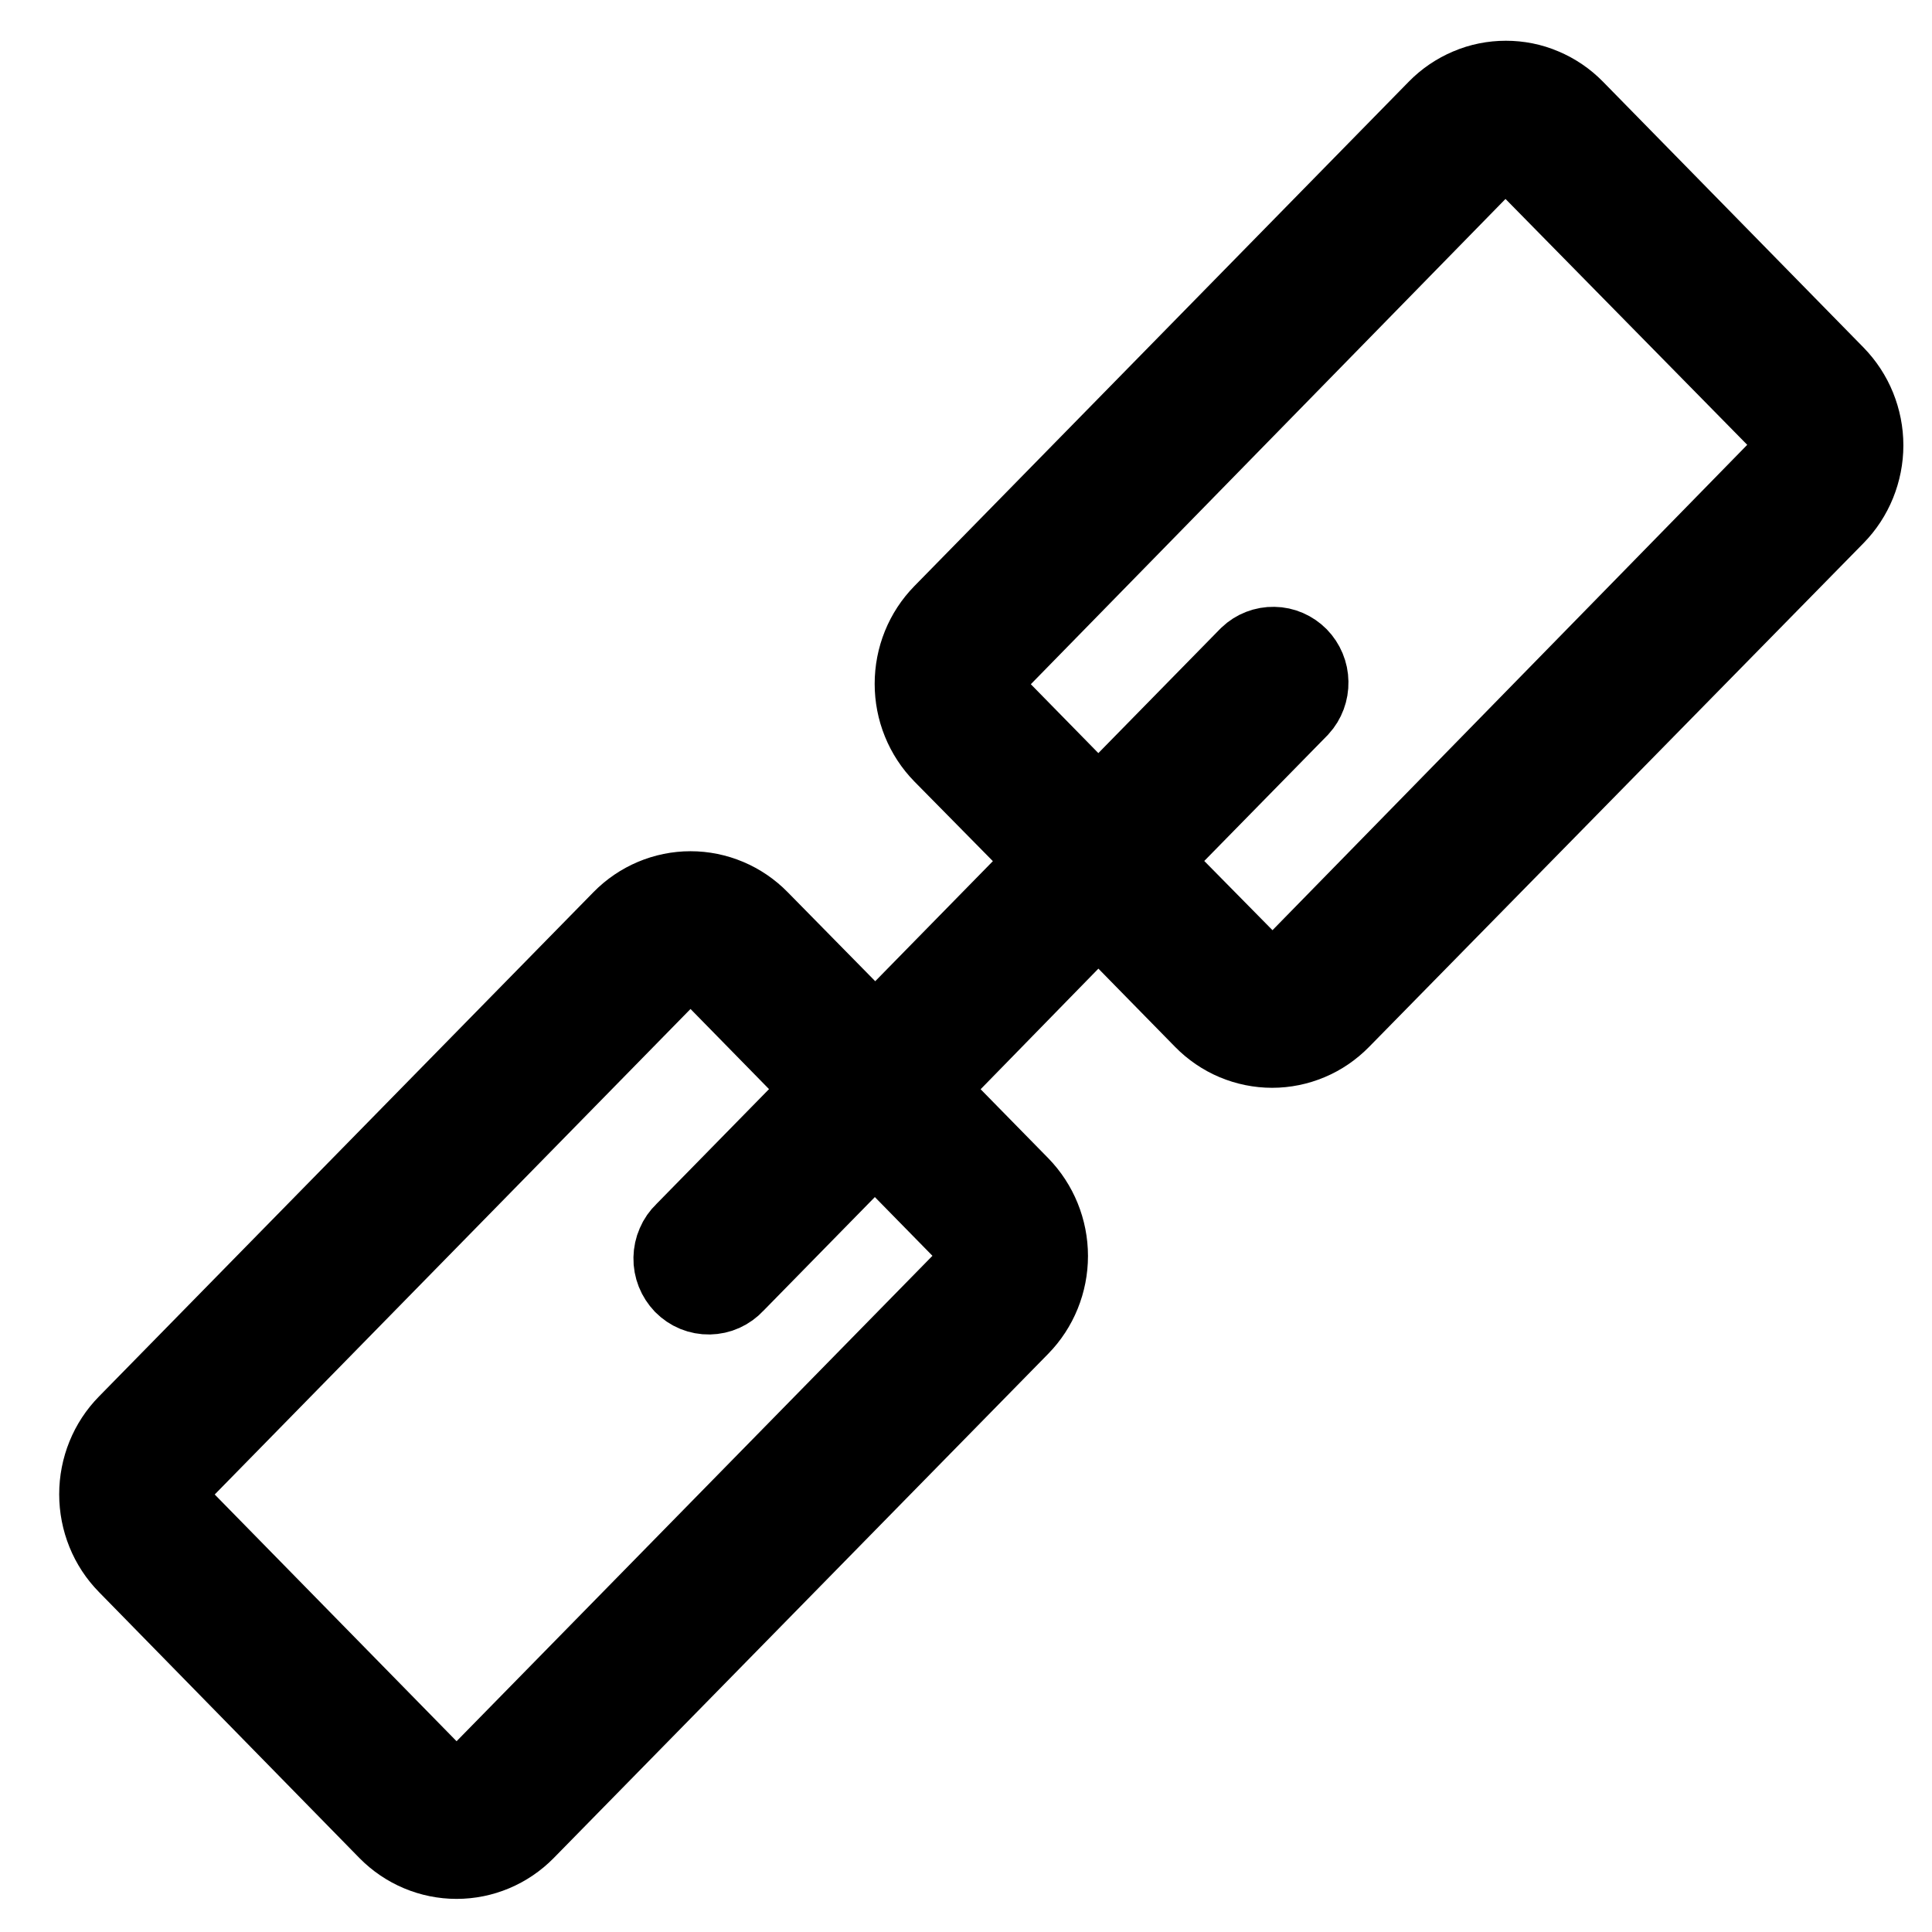 <?xml version="1.0" encoding="UTF-8"?> <svg xmlns="http://www.w3.org/2000/svg" width="22" height="22" viewBox="0 0 22 22" fill="none"> <path d="M20.864 4.308L17.895 1.279C17.797 1.179 17.68 1.1 17.552 1.046C17.424 0.991 17.287 0.964 17.148 0.964C17.009 0.964 16.871 0.991 16.743 1.046C16.615 1.1 16.498 1.179 16.4 1.279L10.769 7.024C10.671 7.124 10.593 7.243 10.54 7.374C10.487 7.505 10.46 7.645 10.46 7.787C10.46 7.928 10.487 8.069 10.54 8.199C10.593 8.33 10.671 8.449 10.769 8.549L12.007 9.805L9.967 11.887L8.612 10.509C8.414 10.307 8.144 10.193 7.863 10.193C7.583 10.193 7.313 10.307 7.115 10.509L1.484 16.252C1.285 16.454 1.174 16.729 1.174 17.015C1.174 17.302 1.285 17.577 1.484 17.779L4.45 20.808C4.649 21.01 4.919 21.123 5.199 21.123C5.48 21.123 5.749 21.01 5.948 20.808L11.579 15.066C11.777 14.864 11.889 14.589 11.889 14.302C11.889 14.016 11.777 13.741 11.579 13.538L10.467 12.404L12.507 10.315L13.738 11.571C13.836 11.671 13.953 11.751 14.081 11.805C14.21 11.859 14.347 11.887 14.486 11.887C14.625 11.887 14.762 11.859 14.89 11.805C15.019 11.751 15.135 11.671 15.233 11.571L20.864 5.834C20.962 5.734 21.04 5.615 21.093 5.484C21.146 5.353 21.174 5.213 21.174 5.071C21.174 4.929 21.146 4.789 21.093 4.658C21.04 4.527 20.962 4.409 20.864 4.308ZM11.074 14.051C11.139 14.117 11.175 14.207 11.175 14.3C11.175 14.393 11.139 14.483 11.074 14.549L5.443 20.293C5.378 20.359 5.291 20.396 5.199 20.396C5.108 20.396 5.02 20.359 4.955 20.293L1.989 17.267C1.924 17.201 1.888 17.111 1.888 17.018C1.888 16.924 1.924 16.835 1.989 16.769L7.619 11.024C7.684 10.959 7.772 10.921 7.863 10.921C7.955 10.921 8.043 10.959 8.107 11.024L9.457 12.402L7.826 14.066C7.791 14.099 7.763 14.139 7.744 14.184C7.724 14.229 7.714 14.277 7.713 14.326C7.712 14.375 7.721 14.423 7.739 14.469C7.757 14.514 7.784 14.555 7.817 14.59C7.851 14.624 7.892 14.652 7.936 14.67C7.981 14.688 8.028 14.697 8.076 14.696C8.124 14.695 8.171 14.685 8.215 14.665C8.259 14.645 8.299 14.616 8.331 14.581L9.962 12.917L11.074 14.051ZM20.359 5.307L14.729 11.063C14.664 11.125 14.579 11.159 14.491 11.159C14.402 11.159 14.317 11.125 14.252 11.063L13.012 9.805L14.76 8.022C14.823 7.953 14.857 7.862 14.855 7.767C14.854 7.673 14.816 7.583 14.751 7.516C14.685 7.45 14.597 7.411 14.505 7.41C14.412 7.408 14.322 7.443 14.255 7.507L12.507 9.29L11.276 8.034C11.215 7.969 11.18 7.882 11.18 7.792C11.18 7.701 11.215 7.614 11.276 7.549L16.905 1.794C16.969 1.731 17.054 1.696 17.143 1.696C17.232 1.696 17.317 1.731 17.381 1.794L20.359 4.823C20.421 4.889 20.456 4.976 20.456 5.066C20.456 5.157 20.421 5.244 20.359 5.309V5.307Z" fill="black" stroke="black"></path> </svg> 